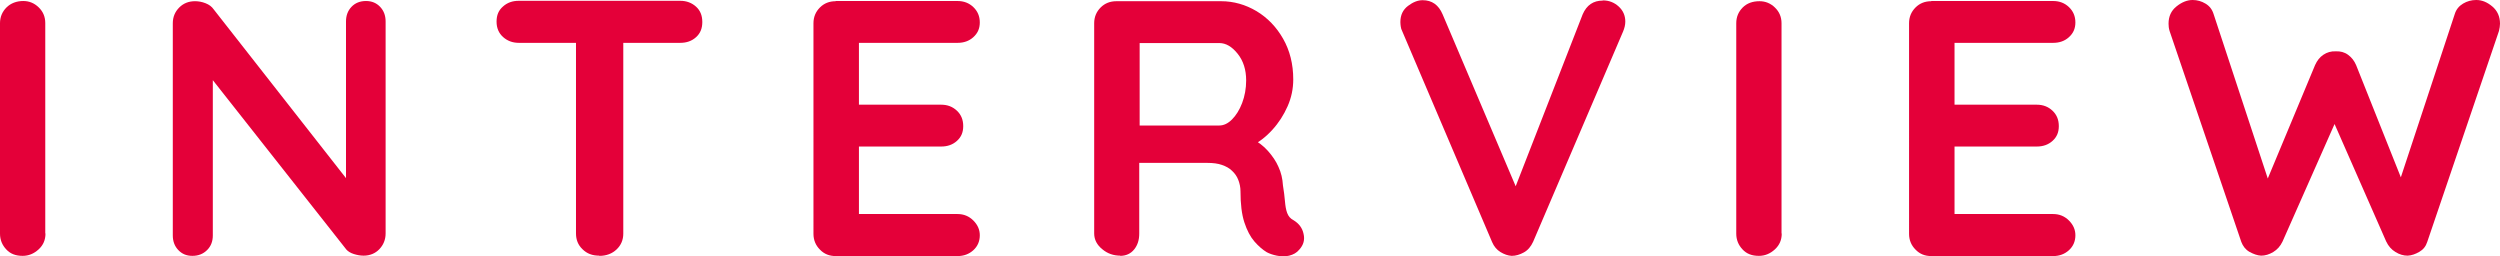 <?xml version="1.0" encoding="UTF-8"?><svg id="_レイヤー_2" xmlns="http://www.w3.org/2000/svg" viewBox="0 0 123.7 12.68"><defs><style>.cls-1{fill:#e40039;}</style></defs><g id="design"><path class="cls-1" d="m2.25,11.56c0,.31-.11.57-.34.78-.23.21-.49.32-.79.32-.34,0-.61-.1-.81-.32-.2-.21-.31-.47-.31-.78V1.15c0-.31.11-.57.32-.78S.82.05,1.15.05c.29,0,.54.1.76.31.22.21.33.47.33.78v10.4Z"/><path class="cls-1" d="m18.11.05c.29,0,.52.1.7.29.18.19.27.43.27.72v10.49c0,.31-.11.57-.31.78s-.47.32-.78.32c-.16,0-.32-.03-.48-.08s-.29-.13-.37-.22L10.06,3.37l.47-.29v8.57c0,.29-.09.53-.28.72-.19.19-.43.29-.73.29s-.52-.1-.7-.29c-.18-.19-.27-.43-.27-.72V1.15c0-.31.11-.57.32-.78s.47-.31.78-.31c.17,0,.34.03.52.1.18.07.31.17.4.3l6.86,8.75-.31.22V1.06c0-.29.09-.53.27-.72.18-.19.42-.29.72-.29Z"/><path class="cls-1" d="m25.67,2.12c-.31,0-.57-.1-.78-.29-.21-.19-.32-.44-.32-.76s.1-.56.32-.75c.21-.19.47-.28.78-.28h7.99c.31,0,.57.1.78.29.21.19.31.44.31.76s-.1.56-.31.75c-.21.19-.47.28-.78.28h-7.99Zm3.98,10.53c-.34,0-.61-.1-.83-.32-.22-.21-.32-.47-.32-.78V1.12h2.34v10.44c0,.31-.11.57-.33.78-.22.21-.51.32-.85.32Z"/><path class="cls-1" d="m41.35.05h6.03c.31,0,.57.1.78.3.21.2.32.45.32.76s-.11.54-.32.73c-.21.19-.47.28-.78.28h-5.04l.16-.31v3.51l-.14-.14h4.21c.31,0,.57.1.78.3s.31.45.31.76-.1.54-.31.73c-.21.19-.47.28-.78.28h-4.16l.09-.14v3.64l-.14-.16h5.02c.31,0,.57.11.78.32s.32.45.32.73c0,.3-.11.55-.32.74-.21.19-.47.29-.78.29h-6.03c-.31,0-.57-.1-.78-.32-.21-.21-.32-.47-.32-.78V1.15c0-.31.11-.57.32-.78s.47-.31.78-.31Z"/><path class="cls-1" d="m55.44,12.65c-.34,0-.64-.1-.9-.32-.26-.21-.4-.47-.4-.78V1.15c0-.31.11-.57.32-.78s.47-.31.78-.31h5.18c.62,0,1.21.17,1.75.49.55.33.99.79,1.32,1.37s.5,1.25.5,2.01c0,.46-.09.9-.28,1.33-.19.43-.44.82-.76,1.17-.32.35-.67.62-1.07.81l.02-.41c.34.18.62.39.84.64.22.25.4.51.52.79.13.28.2.58.22.91.05.3.08.56.1.79.02.23.05.42.11.58s.16.28.32.36c.26.16.43.38.49.67.07.29,0,.55-.21.78-.13.16-.3.25-.5.3s-.41.04-.61,0c-.2-.04-.37-.1-.5-.17-.2-.12-.41-.3-.61-.53s-.37-.55-.5-.95c-.13-.4-.19-.91-.19-1.53,0-.2-.04-.39-.11-.57s-.17-.32-.31-.45c-.13-.13-.3-.22-.5-.29-.2-.07-.44-.1-.72-.1h-3.64l.27-.41v3.91c0,.31-.08.57-.25.78-.17.21-.4.32-.7.32Zm.7-6.44h4.19c.22,0,.43-.1.63-.3s.37-.47.5-.81.2-.72.2-1.12c0-.53-.14-.97-.42-1.32-.28-.35-.58-.53-.91-.53h-4.16l.22-.58v5.09l-.25-.43Z"/><path class="cls-1" d="m79.31.02c.3,0,.56.1.78.3.22.2.33.45.33.75,0,.16-.04.32-.11.49l-4.45,10.4c-.11.24-.26.42-.46.53-.2.11-.4.17-.6.17-.19-.01-.38-.08-.56-.19-.18-.11-.32-.28-.41-.49l-4.45-10.44c-.04-.07-.06-.15-.07-.22s-.02-.15-.02-.23c0-.35.13-.61.38-.8.25-.19.49-.28.72-.28.46,0,.79.23.99.7l3.94,9.27-.63.02,3.62-9.29c.2-.46.53-.68.99-.68Z"/><path class="cls-1" d="m88.16,11.56c0,.31-.11.57-.34.78-.23.21-.49.32-.79.32-.34,0-.61-.1-.81-.32-.2-.21-.31-.47-.31-.78V1.15c0-.31.11-.57.32-.78s.49-.31.83-.31c.29,0,.54.1.76.31.22.21.33.47.33.78v10.4Z"/><path class="cls-1" d="m95.56.05h6.03c.31,0,.57.1.78.3.21.2.32.45.32.76s-.11.54-.32.73c-.21.19-.47.28-.78.28h-5.04l.16-.31v3.51l-.14-.14h4.21c.31,0,.57.1.78.3s.31.45.31.76-.1.54-.31.73c-.21.19-.47.28-.78.28h-4.16l.09-.14v3.64l-.14-.16h5.02c.31,0,.57.11.78.32s.32.45.32.73c0,.3-.11.55-.32.74-.21.19-.47.29-.78.29h-6.03c-.31,0-.57-.1-.78-.32-.21-.21-.32-.47-.32-.78V1.15c0-.31.11-.57.32-.78s.47-.31.78-.31Z"/><path class="cls-1" d="m122.53,0c.28,0,.54.11.79.32s.38.5.38.85c0,.11-.02.23-.05.36l-3.55,10.44c-.07.22-.2.38-.39.49-.19.11-.38.18-.58.19-.2,0-.41-.06-.6-.18-.2-.12-.35-.29-.46-.52l-2.66-6.05.16.11-2.63,5.94c-.11.23-.26.4-.46.52s-.4.18-.6.18c-.19-.01-.38-.08-.58-.19-.19-.11-.32-.28-.4-.49l-3.55-10.44c-.04-.13-.05-.25-.05-.36,0-.36.13-.64.39-.85s.53-.32.8-.32c.23,0,.44.06.64.18s.33.29.4.52l2.86,8.68-.4-.02,2.56-6.14c.1-.22.23-.39.41-.51s.38-.18.61-.17c.23-.01.43.04.61.17.18.13.31.3.4.51l2.34,5.87-.29.18,2.83-8.57c.07-.23.21-.4.41-.52s.42-.18.65-.18Z"/></g></svg>